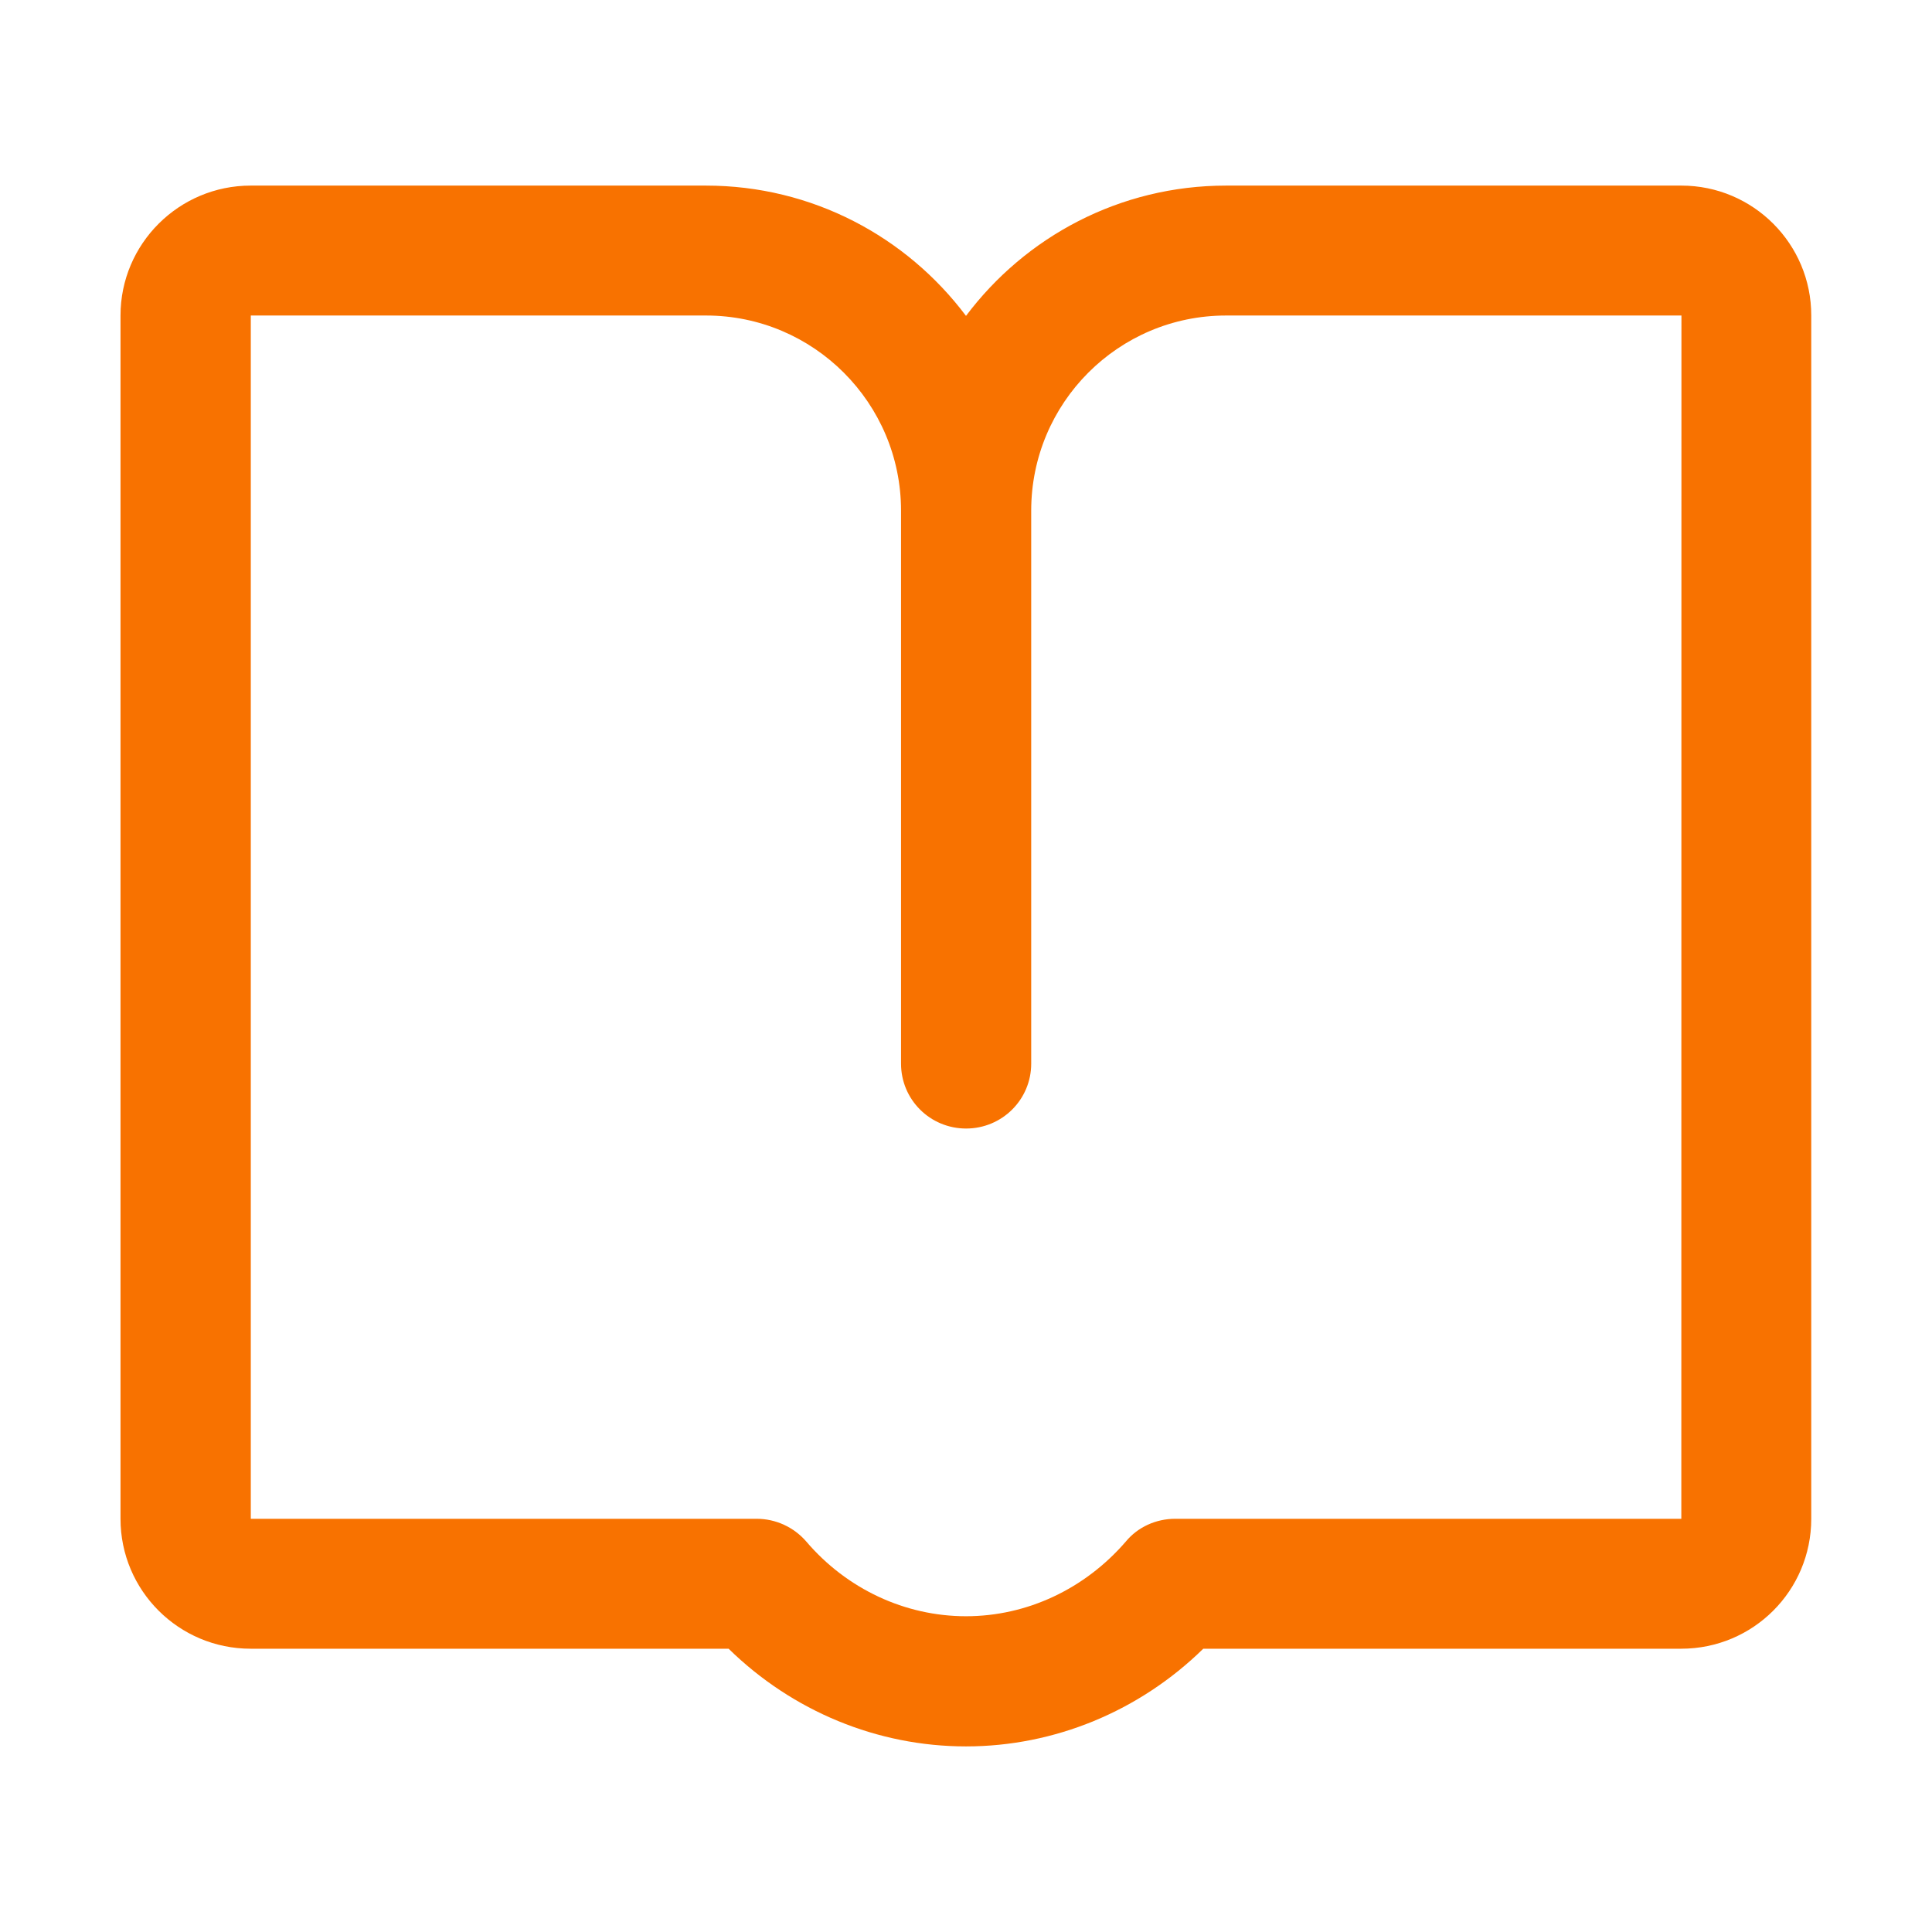 <svg height="200" width="200" xmlns:xlink="http://www.w3.org/1999/xlink" xmlns="http://www.w3.org/2000/svg" version="1.1" viewBox="0 0 1024 1024" class="icon"><path fill="#f87200" d="M878.848 141.632"></path><path fill="#f87200" d="M891.136 98.368l-241.28 0C593.472 98.368 543.488 125.504 512 167.424 480.512 125.504 430.528 98.368 374.144 98.368l-241.28 0c-38.016 0-68.992 30.848-68.992 68.864l0 637.76c0 38.016 30.848 68.864 68.992 68.864l253.312 0C420.032 907.008 465.088 925.632 512 925.632c46.848 0 91.904-18.624 125.76-51.776l253.312 0c38.08 0 68.928-30.72 68.928-68.864L960 167.232C960.064 129.344 929.28 98.368 891.136 98.368L891.136 98.368zM891.136 804.992 622.848 804.992c-10.112 0-19.776 4.352-26.112 12.032C574.976 842.24 544.256 856.64 512 856.64s-63.168-14.4-84.672-39.616c-6.592-7.616-16.192-12.032-26.24-12.032l-268.16 0L132.928 167.232l241.28 0c57.024 0 103.36 46.4 103.36 103.424l0 293.12c0 19.008 15.36 34.368 34.496 34.368 19.072 0 34.496-15.36 34.496-34.368l0-293.12c0-57.088 46.208-103.424 103.296-103.424l241.344 0L891.136 804.992 891.136 804.992z"></path></svg>